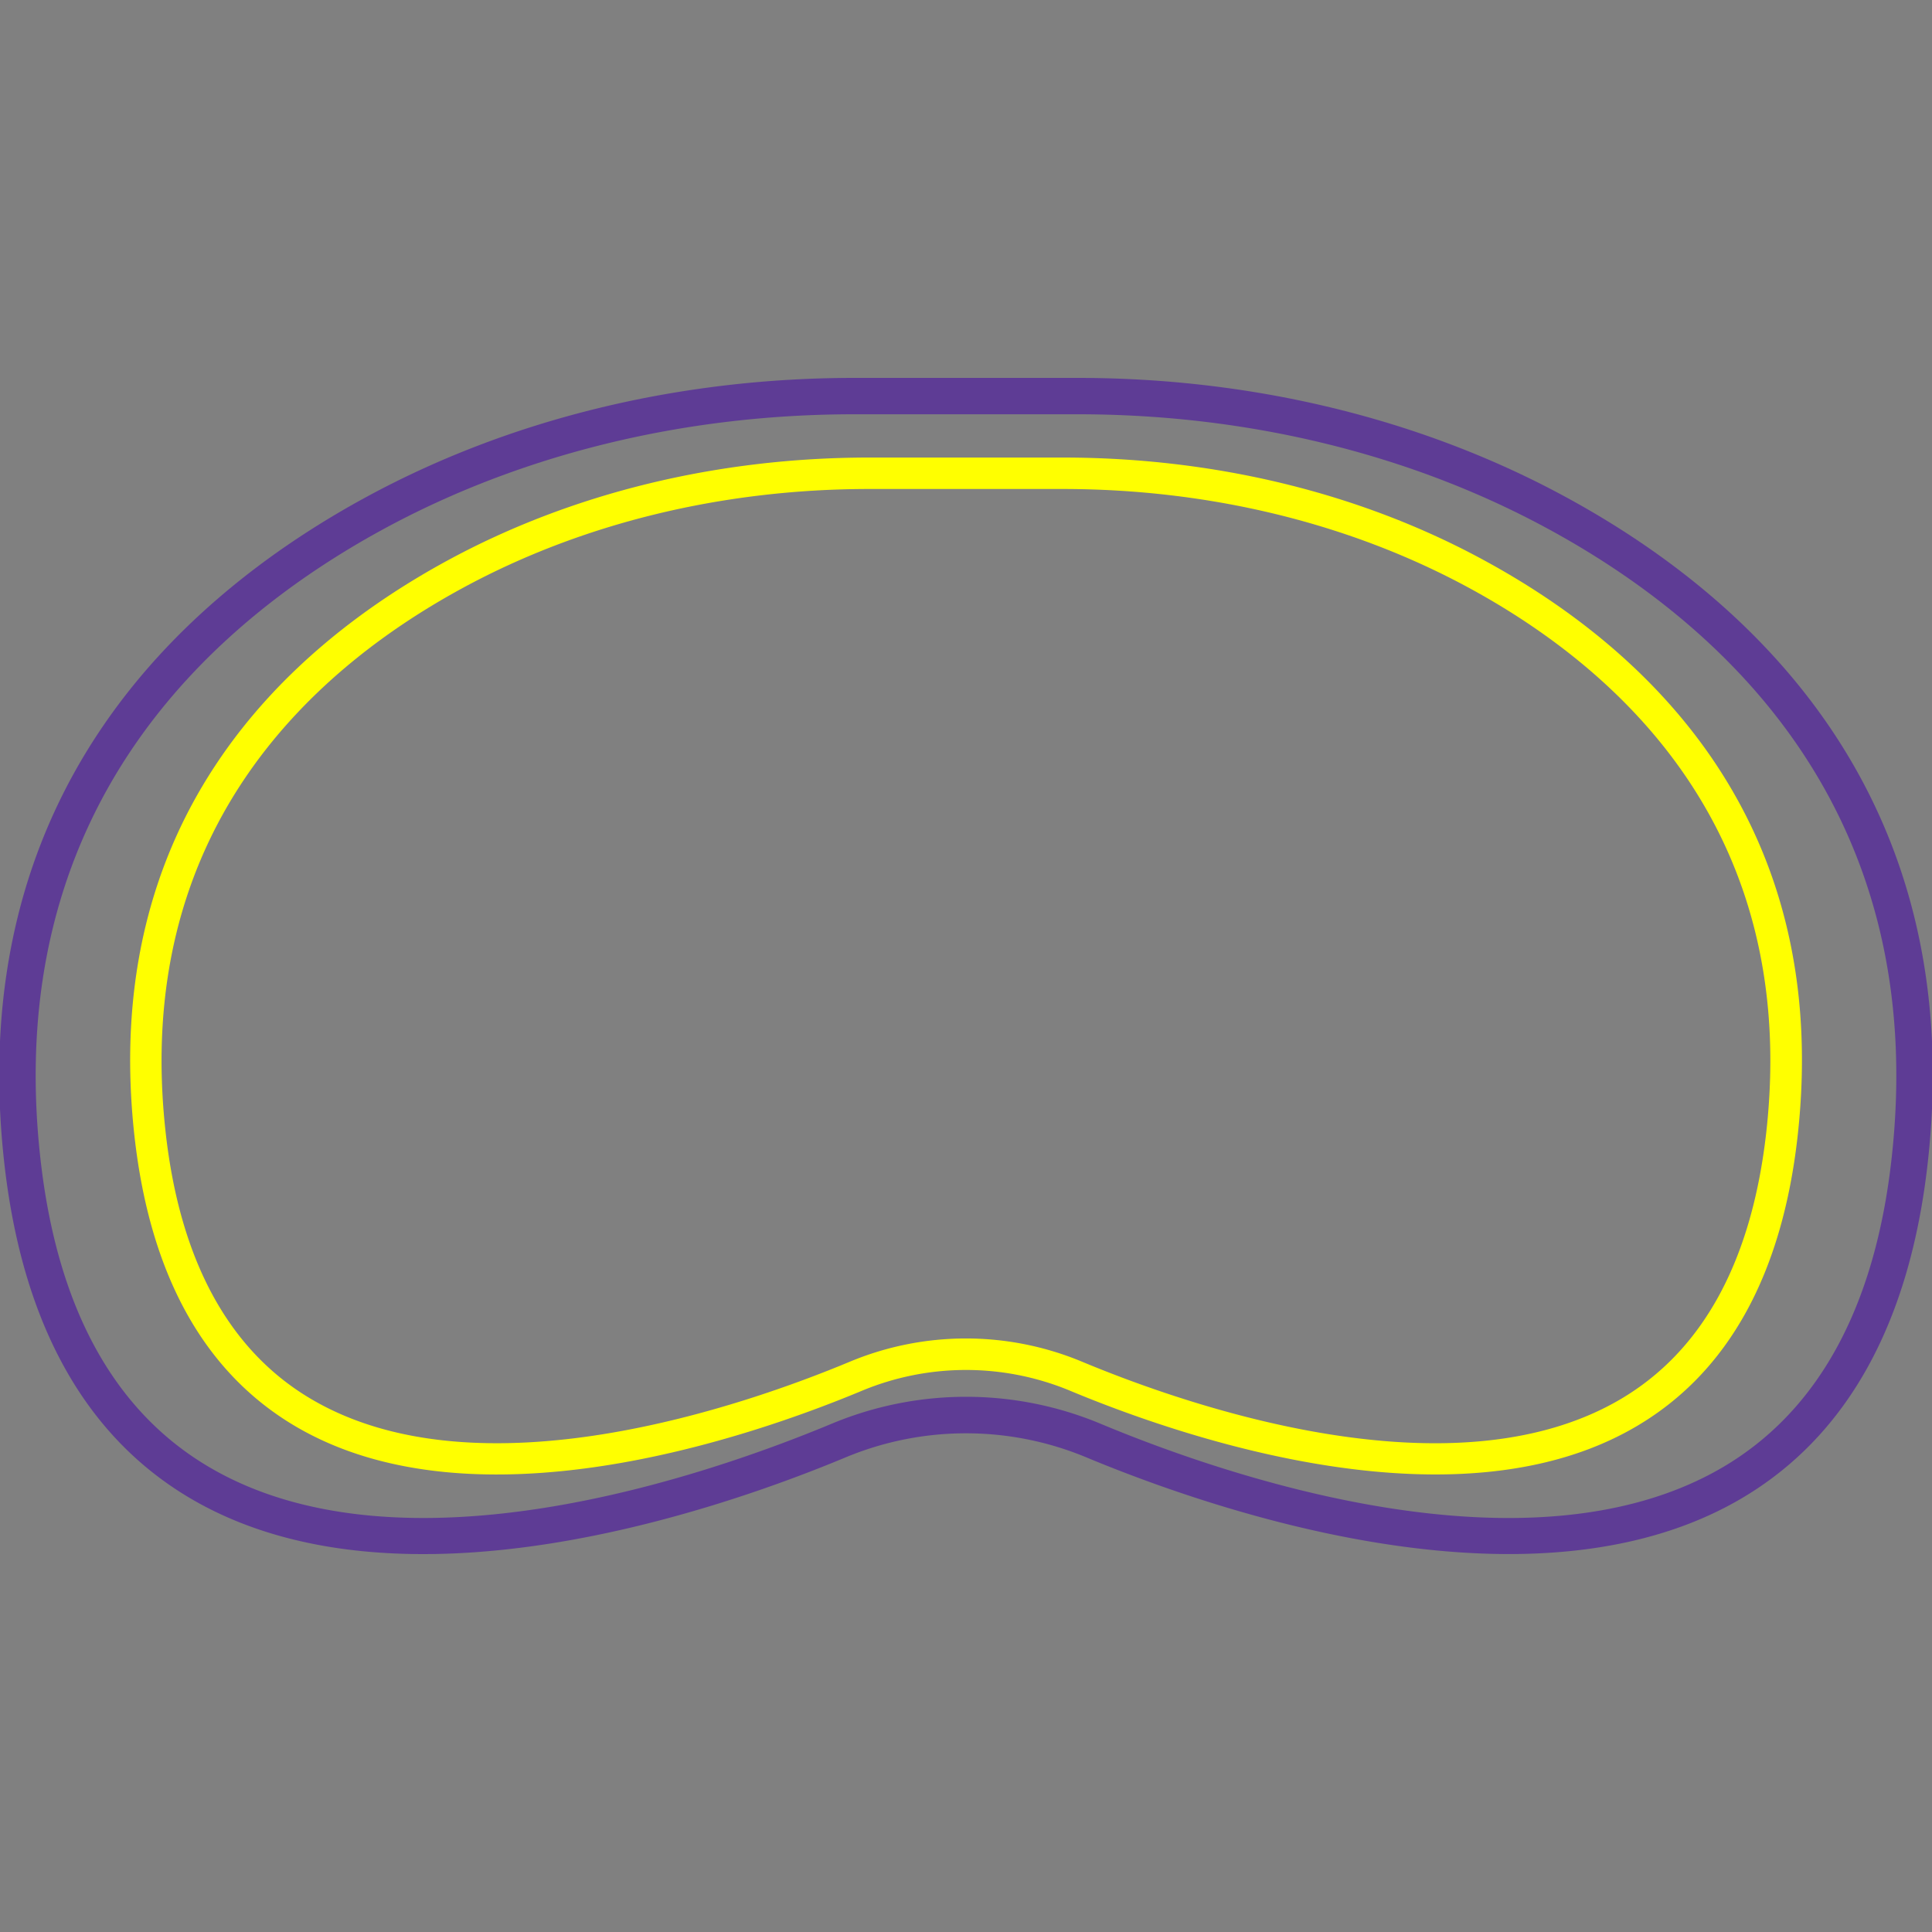 <svg id="图层_1" data-name="图层 1" xmlns="http://www.w3.org/2000/svg" viewBox="0 0 400 400"><rect x="0" y="0" width="400" height="400" fill="#808080" stroke="none"/><defs><style>.cls-1{fill:#5e3c95;}.cls-2{fill:#ff0;}</style></defs><path class="cls-1" d="M324.18,102.91c-29.67-16.13-64.61-24.67-101.06-24.67H176.88c-36.45,0-71.39,8.54-101.06,24.67C37,124-7.52,165.06.87,240.64c3.7,33.27,16.67,56.69,38.55,69.58,43.16,25.42,109.3,2.51,135.74-8.52a64.8,64.8,0,0,1,49.68,0c17.68,7.37,53.11,20.05,87.55,20.05,17.06,0,33.89-3.11,48.19-11.53,21.88-12.89,34.85-36.31,38.55-69.58C407.53,165.06,363,124,324.18,102.91ZM391.64,239.8c-3.42,30.8-15.16,52.3-34.88,63.93-40.23,23.68-103.63,1.61-129-9a72.22,72.22,0,0,0-55.48,0c-25.4,10.6-88.81,32.68-129,9C23.52,292.1,11.78,270.6,8.36,239.8.42,168.39,42.62,129.54,79.42,109.53,108,94,141.69,85.77,176.88,85.77h46.24c35.19,0,68.9,8.22,97.46,23.76C357.38,129.54,399.58,168.39,391.64,239.8Z"/><path class="cls-2" d="M307.37,116.06c-25.66-14-55.87-21.33-87.38-21.33H180c-31.51,0-61.72,7.38-87.38,21.33-33.56,18.25-72,53.73-64.79,119.08,3.2,28.76,14.41,49,33.32,60.15,37.32,22,94.5,2.17,117.36-7.37a56.1,56.1,0,0,1,43,0c15.28,6.38,45.91,17.35,75.69,17.35,14.75,0,29.31-2.7,41.67-10,18.91-11.14,30.12-31.39,33.32-60.15C379.42,169.79,340.93,134.31,307.37,116.06Zm58.32,118.35c-3,26.63-13.11,45.22-30.16,55.27-34.78,20.48-89.59,1.39-111.54-7.77a62.47,62.47,0,0,0-48,0c-21.95,9.16-76.78,28.25-111.54,7.76-17-10-27.2-28.63-30.16-55.26-6.86-61.74,29.62-95.33,61.43-112.63,24.71-13.44,53.84-20.54,84.27-20.54h40c30.43,0,59.56,7.1,84.27,20.54C336.07,139.08,372.55,172.67,365.69,234.41Z"/></svg>